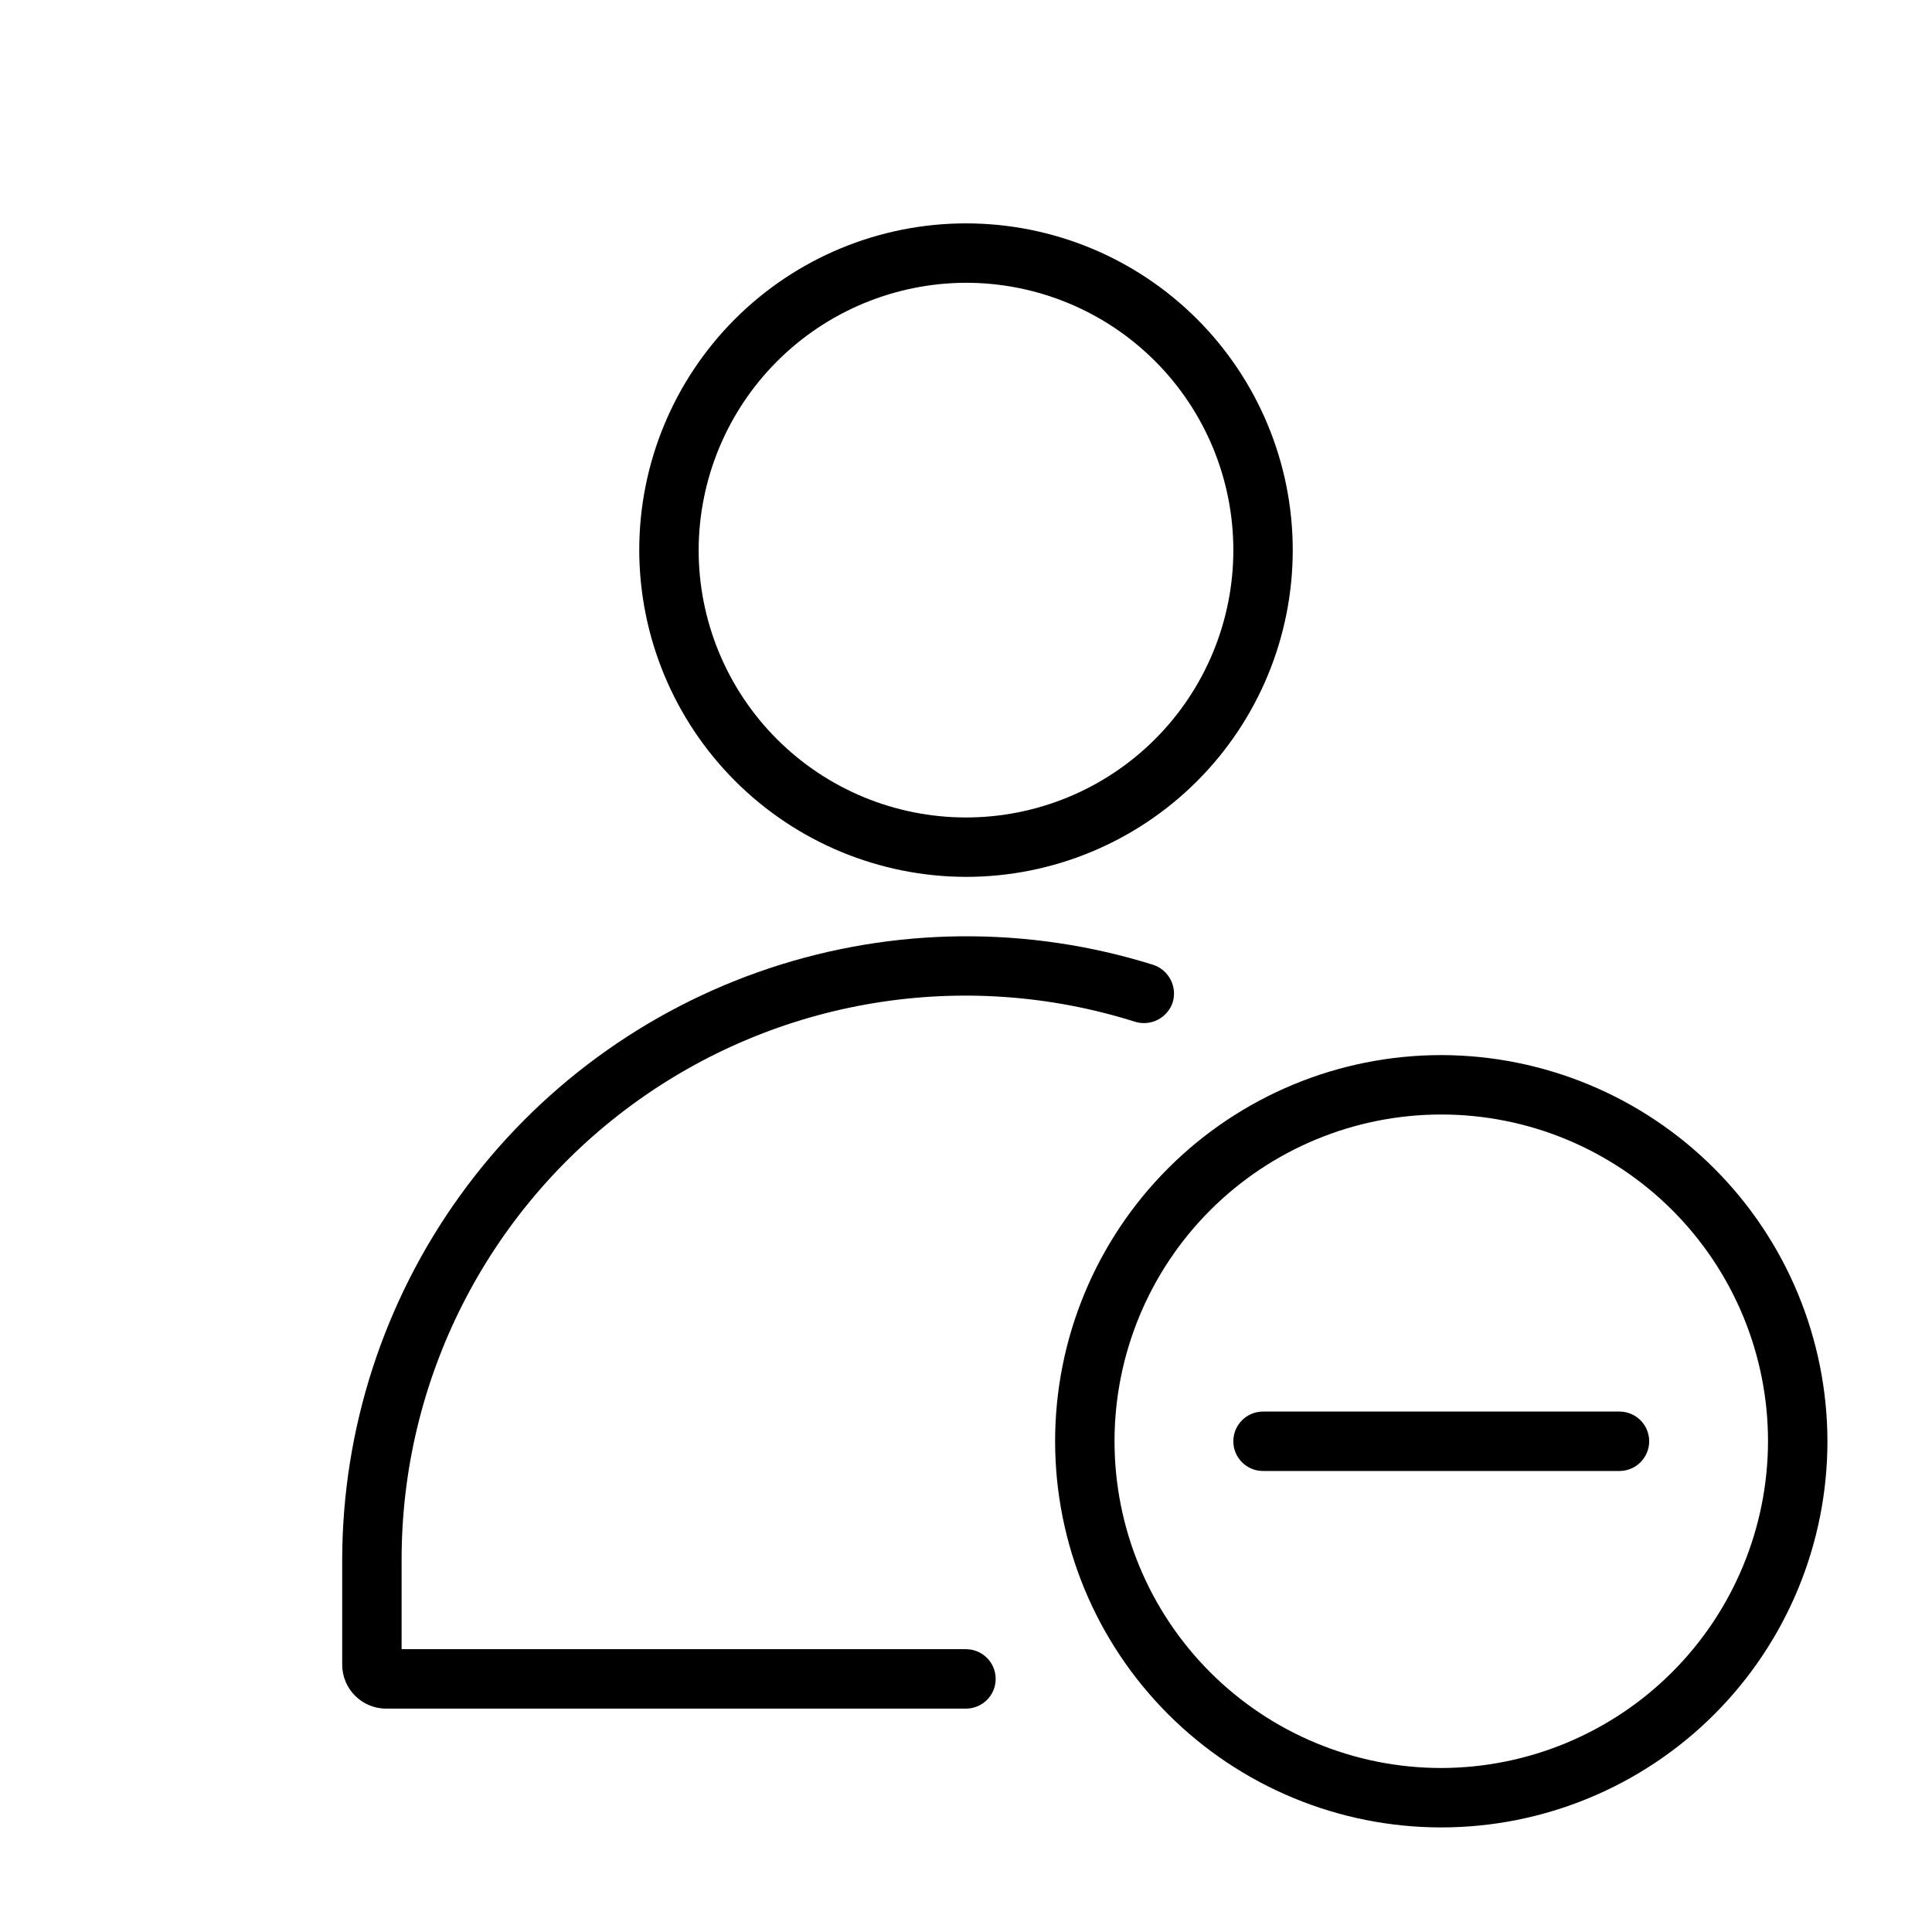 <?xml version="1.0" encoding="UTF-8"?>
<!-- Uploaded to: SVG Repo, www.svgrepo.com, Generator: SVG Repo Mixer Tools -->
<svg fill="#000000" width="800px" height="800px" version="1.1" viewBox="144 144 512 512" xmlns="http://www.w3.org/2000/svg">
 <g>
  <path d="m525.95 423.61c-27.141 0-53.168 10.781-72.359 29.977-19.195 19.191-29.977 45.219-29.977 72.359 0 27.145 10.781 53.172 29.977 72.363 19.191 19.191 45.219 29.977 72.359 29.977 27.145 0 53.172-10.785 72.363-29.977s29.977-45.219 29.977-72.363c-0.043-27.125-10.84-53.133-30.02-72.316-19.184-19.18-45.191-29.977-72.32-30.02zm0 188.93c-22.965 0-44.988-9.121-61.227-25.363-16.242-16.238-25.363-38.262-25.363-61.23 0-22.965 9.121-44.988 25.363-61.227 16.238-16.242 38.262-25.363 61.227-25.363 22.969 0 44.992 9.121 61.23 25.363 16.242 16.238 25.363 38.262 25.363 61.227-0.043 22.953-9.18 44.957-25.406 61.188-16.23 16.227-38.234 25.363-61.188 25.406z"/>
  <path d="m573.18 518.08h-94.465c-4.348 0-7.871 3.523-7.871 7.871 0 4.348 3.523 7.875 7.871 7.875h94.465c4.348 0 7.871-3.527 7.871-7.875 0-4.348-3.523-7.871-7.871-7.871z"/>
  <path d="m400 376.38c22.965 0 44.988-9.125 61.227-25.363 16.242-16.238 25.363-38.262 25.363-61.23 0-22.965-9.121-44.988-25.363-61.23-16.238-16.238-38.262-25.359-61.227-25.359-22.969 0-44.992 9.121-61.23 25.359-16.238 16.242-25.363 38.266-25.363 61.23 0.043 22.953 9.18 44.953 25.41 61.184 16.227 16.23 38.23 25.367 61.184 25.41zm0-157.44c18.789 0 36.809 7.465 50.098 20.75 13.285 13.289 20.75 31.309 20.75 50.098 0 18.793-7.465 36.812-20.75 50.098-13.289 13.289-31.309 20.75-50.098 20.75-18.793 0-36.812-7.461-50.098-20.75-13.289-13.285-20.754-31.305-20.754-50.098 0.043-18.777 7.519-36.773 20.797-50.051 13.281-13.277 31.277-20.754 50.055-20.797z"/>
  <path d="m400 581.05h-149.57v-23.617c-0.055-47.645 22.617-92.461 61.035-120.64 38.418-28.184 87.973-36.355 133.4-21.996 4.168 1.242 8.566-1.062 9.922-5.195 1.238-4.168-1.066-8.562-5.195-9.918-33.141-10.375-68.699-10.062-101.65 0.895-32.949 10.957-61.617 32-81.945 60.152-20.324 28.152-31.281 61.984-31.312 96.707v27.711c0 6.434 5.215 11.652 11.648 11.652h153.66c4.348 0 7.871-3.527 7.871-7.875 0-4.348-3.523-7.871-7.871-7.871z"/>
 </g>
</svg>
